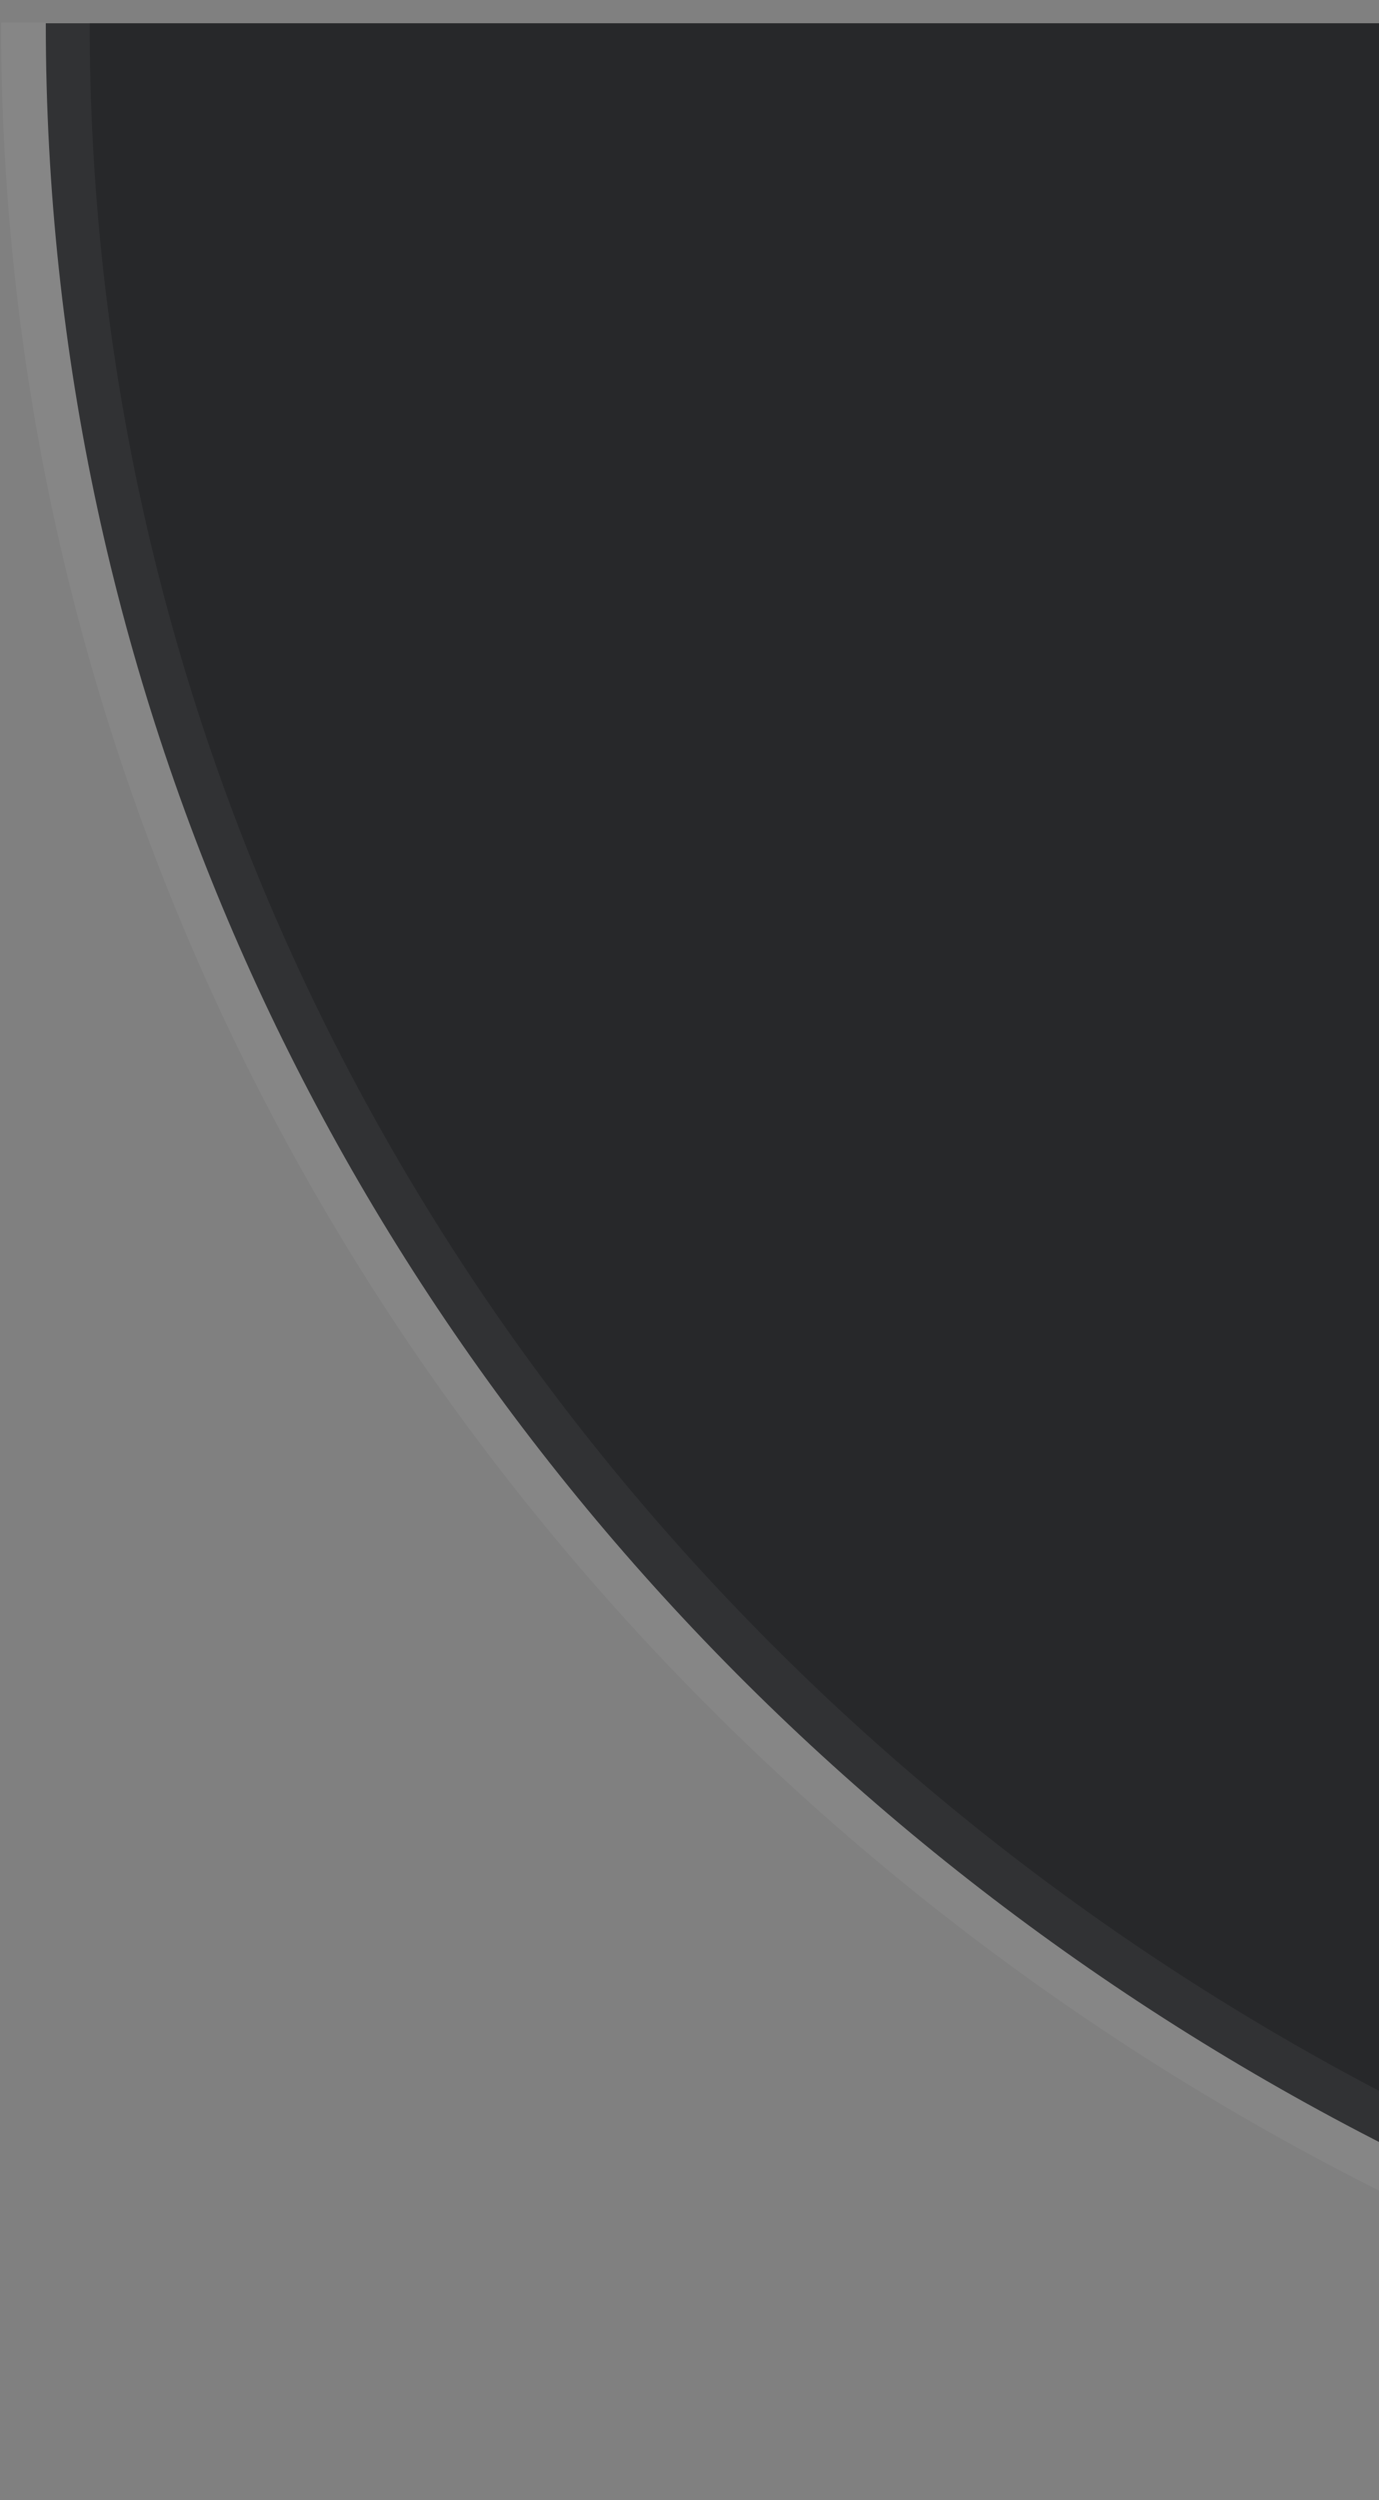 <svg xmlns="http://www.w3.org/2000/svg" width="48" height="87" viewBox="0 0 48 87" fill="none"><rect x="0" y="0" width="48" height="87" fill="#808080" stroke="none"/><path d="M178.199 0.809C178.199 47.049 138.662 84.546 89.897 84.546C41.131 84.546 1.594 47.049 1.594 0.809" fill="#27282A"></path><path d="M89.894 86.077C40.351 86.077 0.037 47.827 0.037 0.785H3.121C3.121 46.102 42.051 82.992 89.894 82.992C137.737 82.992 176.667 46.127 176.667 0.785H179.751C179.751 47.802 139.437 86.077 89.894 86.077Z" fill="white" fill-opacity="0.05"></path></svg>